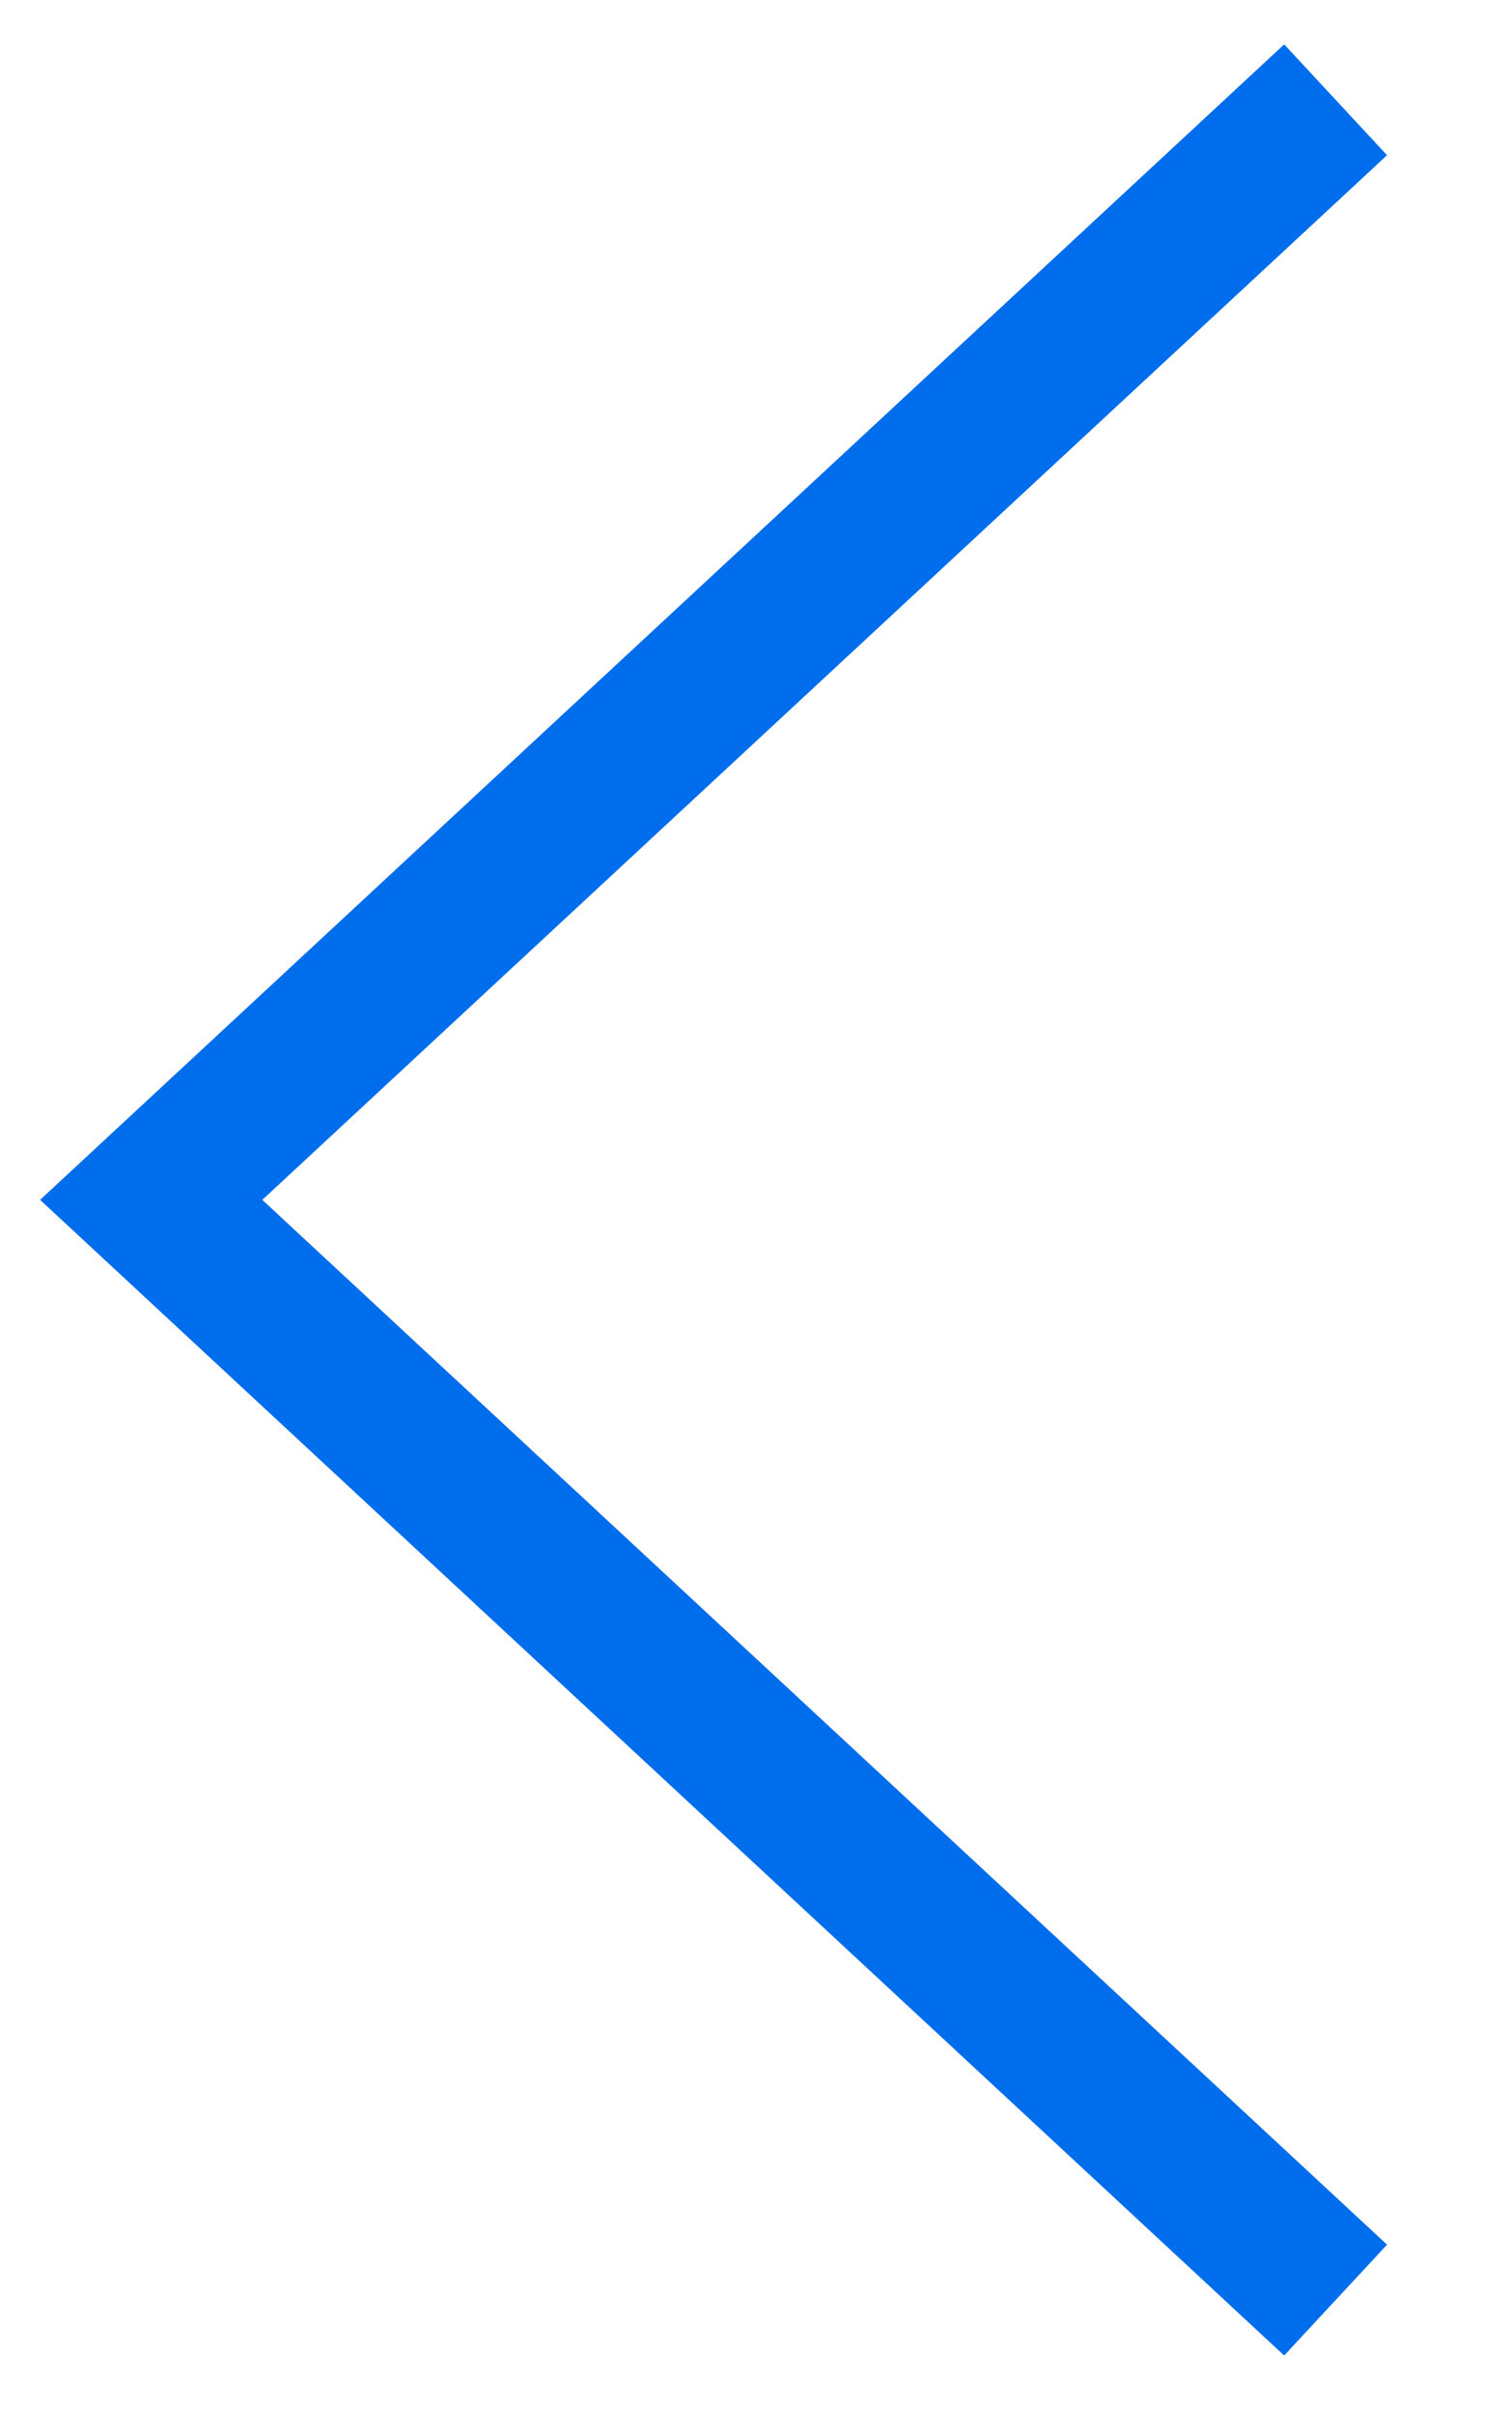 <?xml version="1.0" encoding="utf-8"?>
<svg xmlns="http://www.w3.org/2000/svg" fill="none" height="100%" overflow="visible" preserveAspectRatio="none" style="display: block;" viewBox="0 0 10 16" width="100%">
<path d="M8.467 14.867L1 7.933L8.467 1" id="Vector" stroke="#006DEC" stroke-linecap="square"/>
</svg>